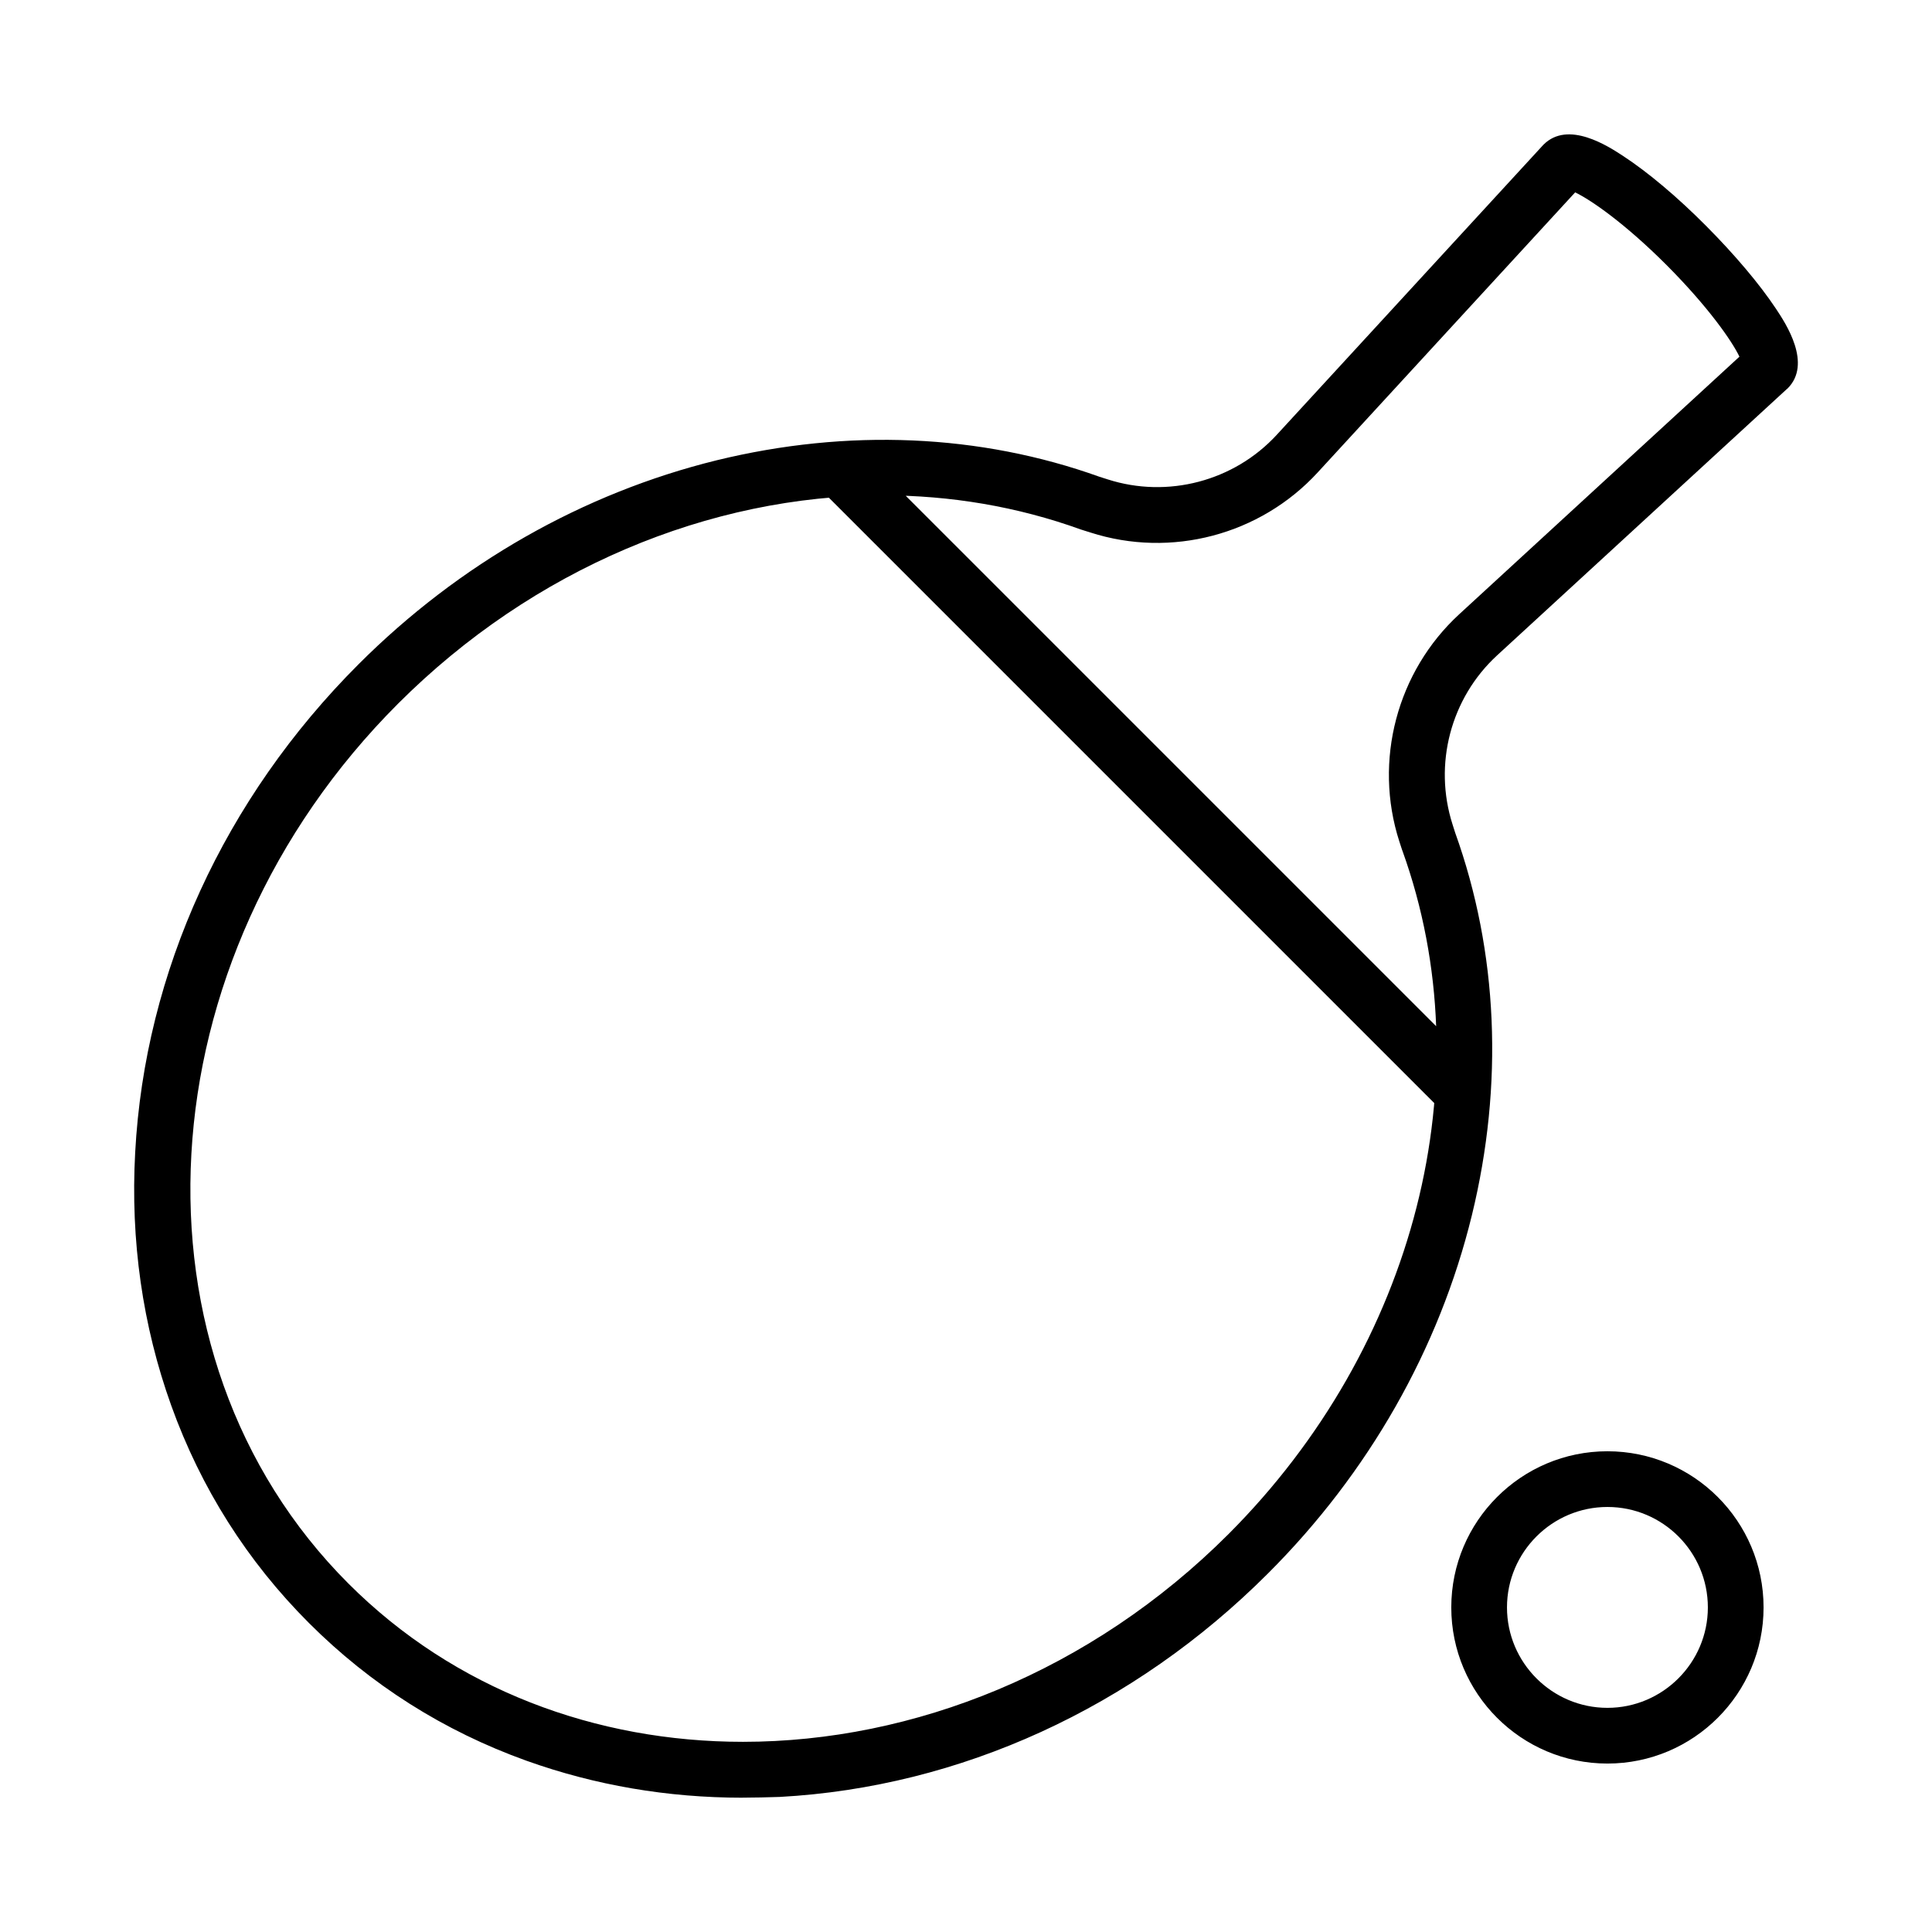 <?xml version="1.0" encoding="UTF-8"?>
<!-- The Best Svg Icon site in the world: iconSvg.co, Visit us! https://iconsvg.co -->
<svg fill="#000000" width="800px" height="800px" version="1.1" viewBox="144 144 512 512" xmlns="http://www.w3.org/2000/svg">
 <path d="m340.76 620.41c-19.875 0-39.066-3.297-57.219-9.789-21.941-7.871-41.328-20.172-57.664-36.508-16.336-16.336-28.633-35.719-36.508-57.664-7.578-21.105-10.824-43.691-9.543-67.059 2.559-47.824 23.617-93.777 59.188-129.35 26.668-26.668 59.531-45.363 94.957-54.07 34.688-8.461 69.715-6.988 101.4 4.379l2.164 0.688c15.891 5.117 33.504 0.492 44.82-11.809l70.602-76.801 0.098-0.098c6.543-6.543 17.172 0.441 21.156 3.051 6.594 4.328 14.367 10.875 21.941 18.5 7.578 7.625 14.121 15.352 18.5 21.941 2.656 3.984 9.645 14.613 3.051 21.156l-0.246 0.195-76.703 70.504c-12.301 11.316-16.926 28.879-11.809 44.82l0.688 2.164c11.367 31.637 12.891 66.715 4.43 101.4-8.66 35.426-27.355 68.289-54.07 94.957-35.57 35.57-81.523 56.582-129.35 59.188-3.344 0.098-6.641 0.195-9.891 0.195zm37.195-345.14c-45.902 0-92.691 19.434-128.46 55.203-67.895 67.895-73.801 172.55-13.137 233.21 28.094 28.094 65.633 41.918 104.55 41.918 45.164 0 92.199-18.598 128.66-55.055 49.691-49.742 67.797-120.79 46.102-181.05l-0.098-0.246-0.738-2.262c-6.887-21.352-0.641-45.02 15.891-60.223l74.242-68.242c-1.969-4.133-8.215-13.137-19.285-24.254-11.121-11.121-20.121-17.32-24.254-19.285l-68.246 74.242c-15.203 16.531-38.82 22.781-60.223 15.891l-2.508-0.789c-16.875-6.102-34.637-9.055-52.496-9.055zm-16.602-1.68 10.438-10.438 165.04 165.04-10.438 10.438zm208.63 337.77c-22.828 0-41.379-18.547-41.379-41.379 0-22.828 18.547-41.379 41.379-41.379 22.828 0 41.379 18.547 41.379 41.379 0 22.828-18.547 41.379-41.379 41.379zm0-67.996c-14.66 0-26.617 11.957-26.617 26.617s11.957 26.617 26.617 26.617 26.617-11.957 26.617-26.617-11.906-26.617-26.617-26.617z"/>
</svg>